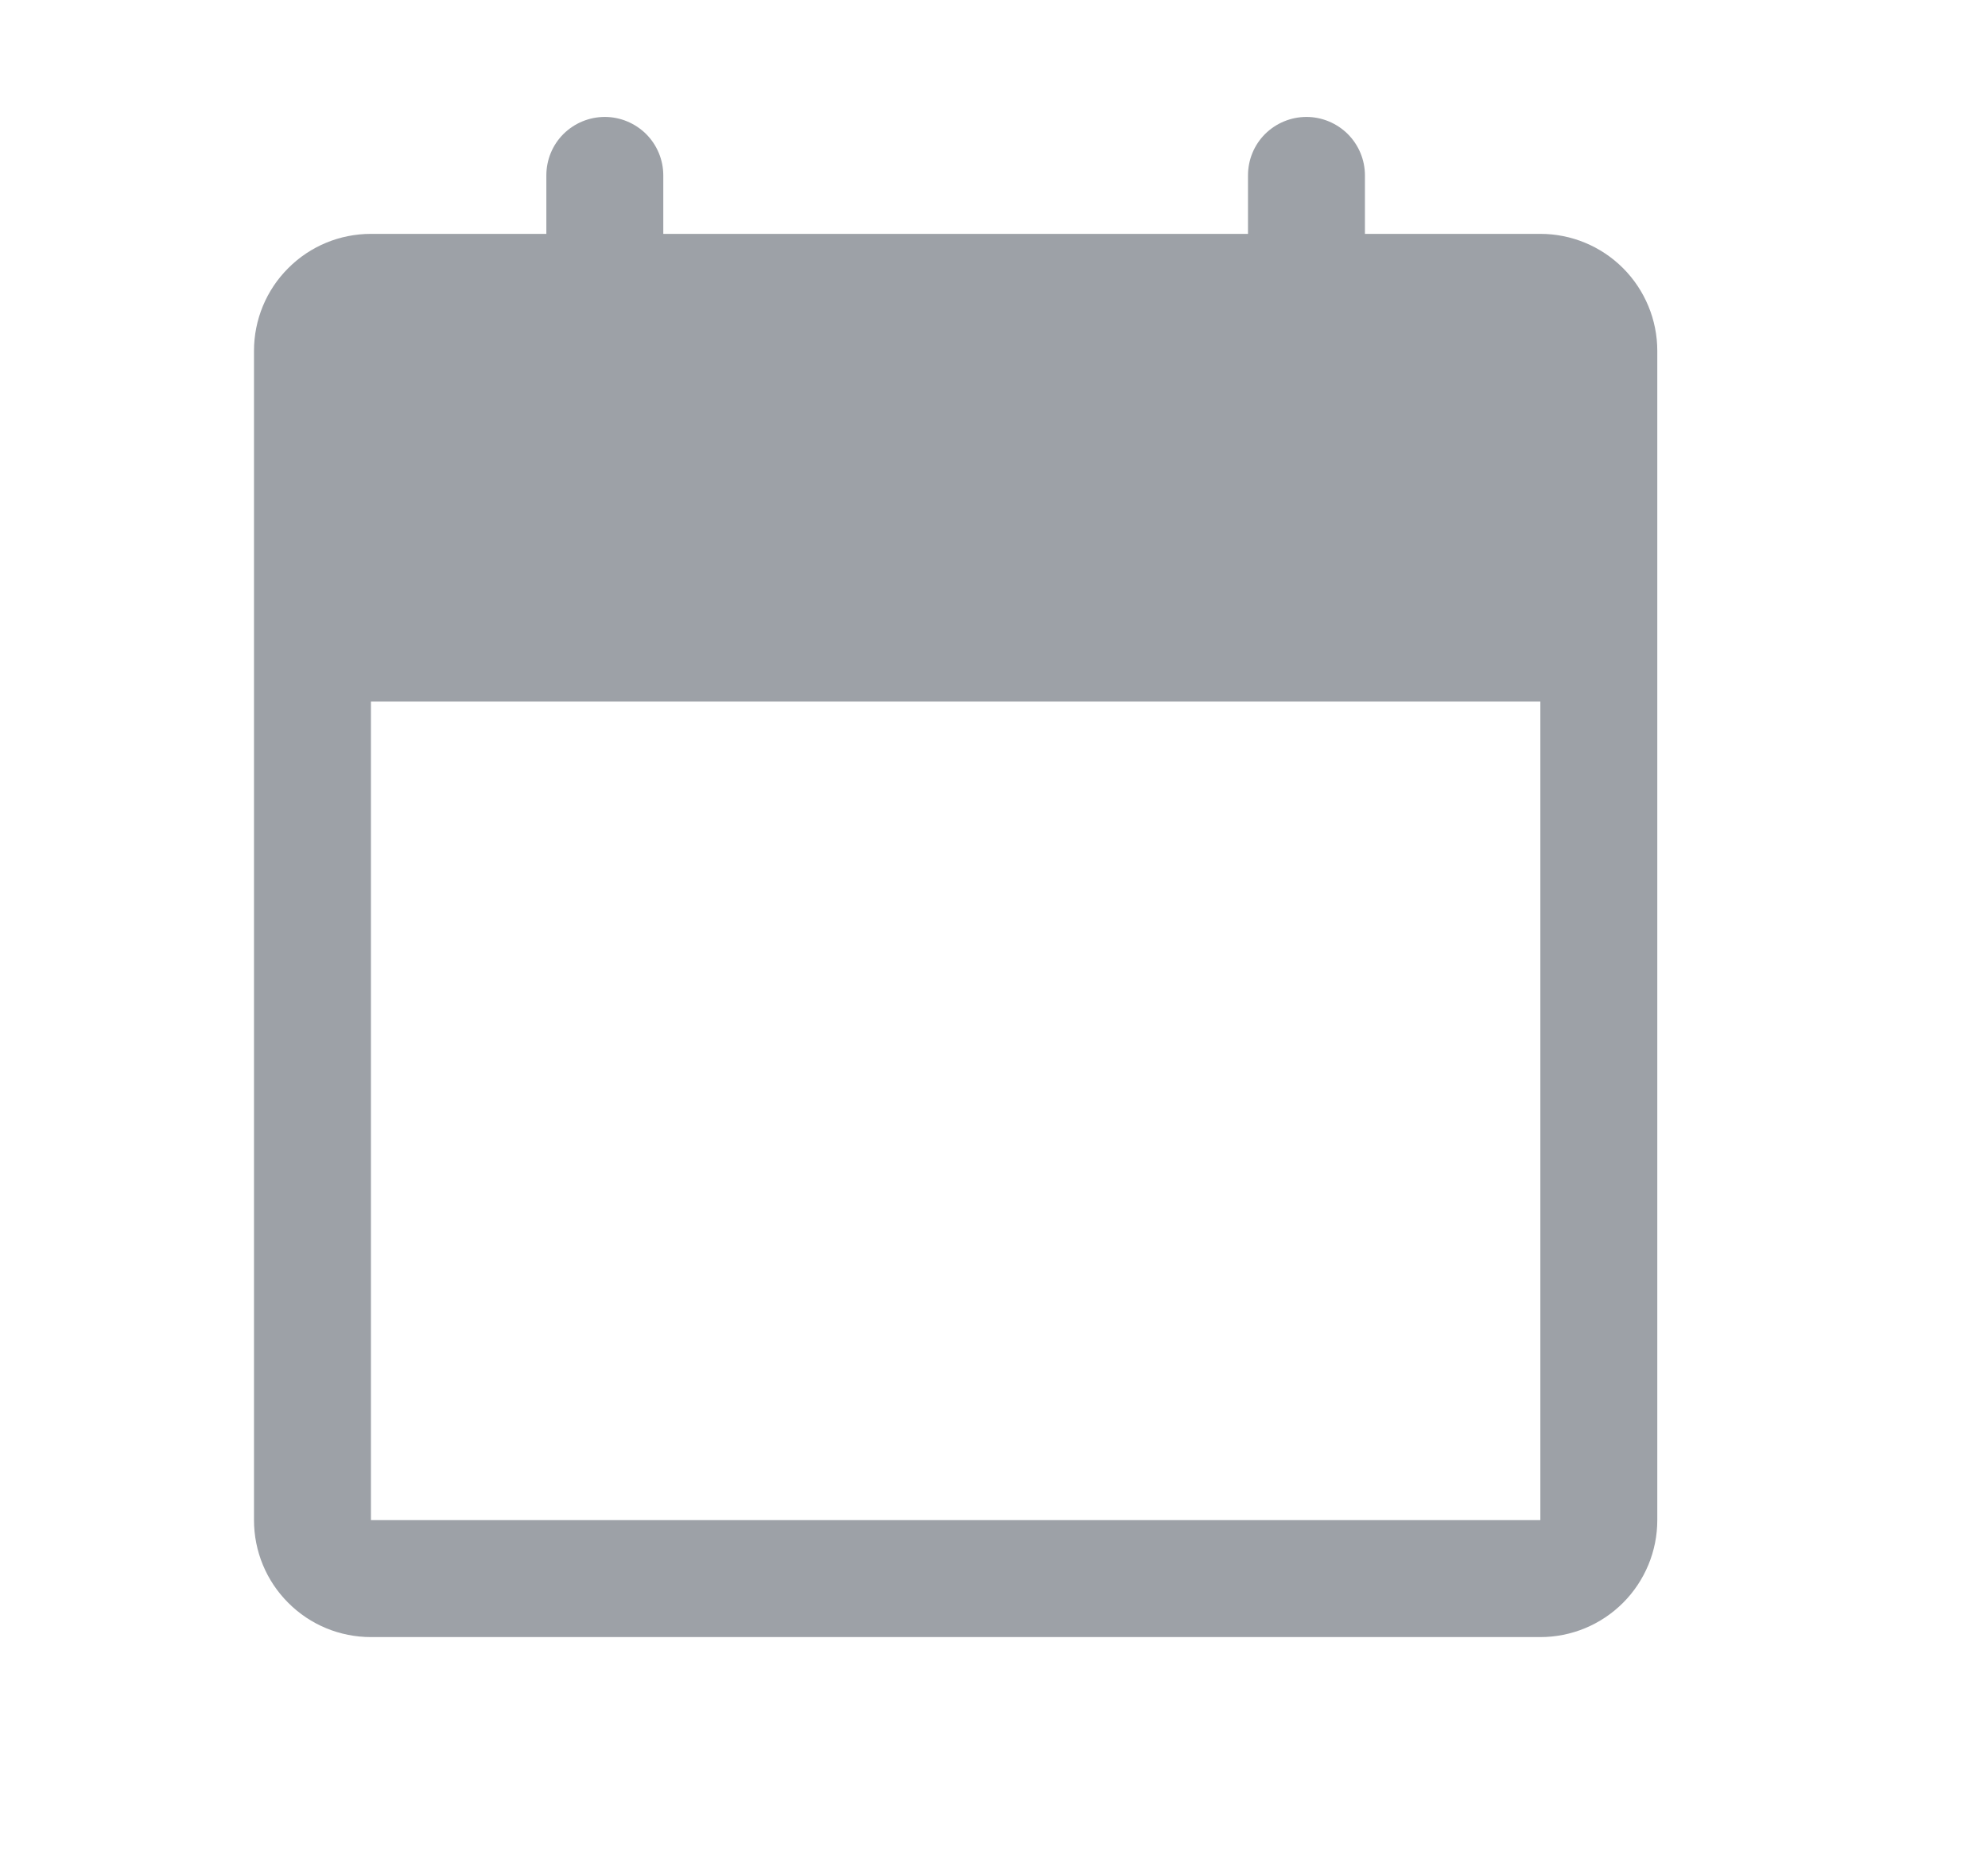 <?xml version="1.0" encoding="utf-8"?>
<svg xmlns="http://www.w3.org/2000/svg" fill="none" height="16" viewBox="0 0 17 16" width="17">
<path d="M13.172 2H11.672V1.5C11.672 1.367 11.619 1.24 11.525 1.146C11.431 1.053 11.304 1 11.172 1C11.039 1 10.912 1.053 10.818 1.146C10.724 1.24 10.672 1.367 10.672 1.5V2H5.672V1.5C5.672 1.367 5.619 1.24 5.525 1.146C5.431 1.053 5.304 1 5.172 1C5.039 1 4.912 1.053 4.818 1.146C4.724 1.24 4.672 1.367 4.672 1.5V2H3.172C2.906 2 2.652 2.105 2.465 2.293C2.277 2.48 2.172 2.735 2.172 3V13C2.172 13.265 2.277 13.52 2.465 13.707C2.652 13.895 2.906 14 3.172 14H13.172C13.437 14 13.691 13.895 13.879 13.707C14.066 13.52 14.172 13.265 14.172 13V3C14.172 2.735 14.066 2.48 13.879 2.293C13.691 2.105 13.437 2 13.172 2ZM13.172 13H3.172V6H13.172V13Z" fill="#9DA1A7"/>
</svg>